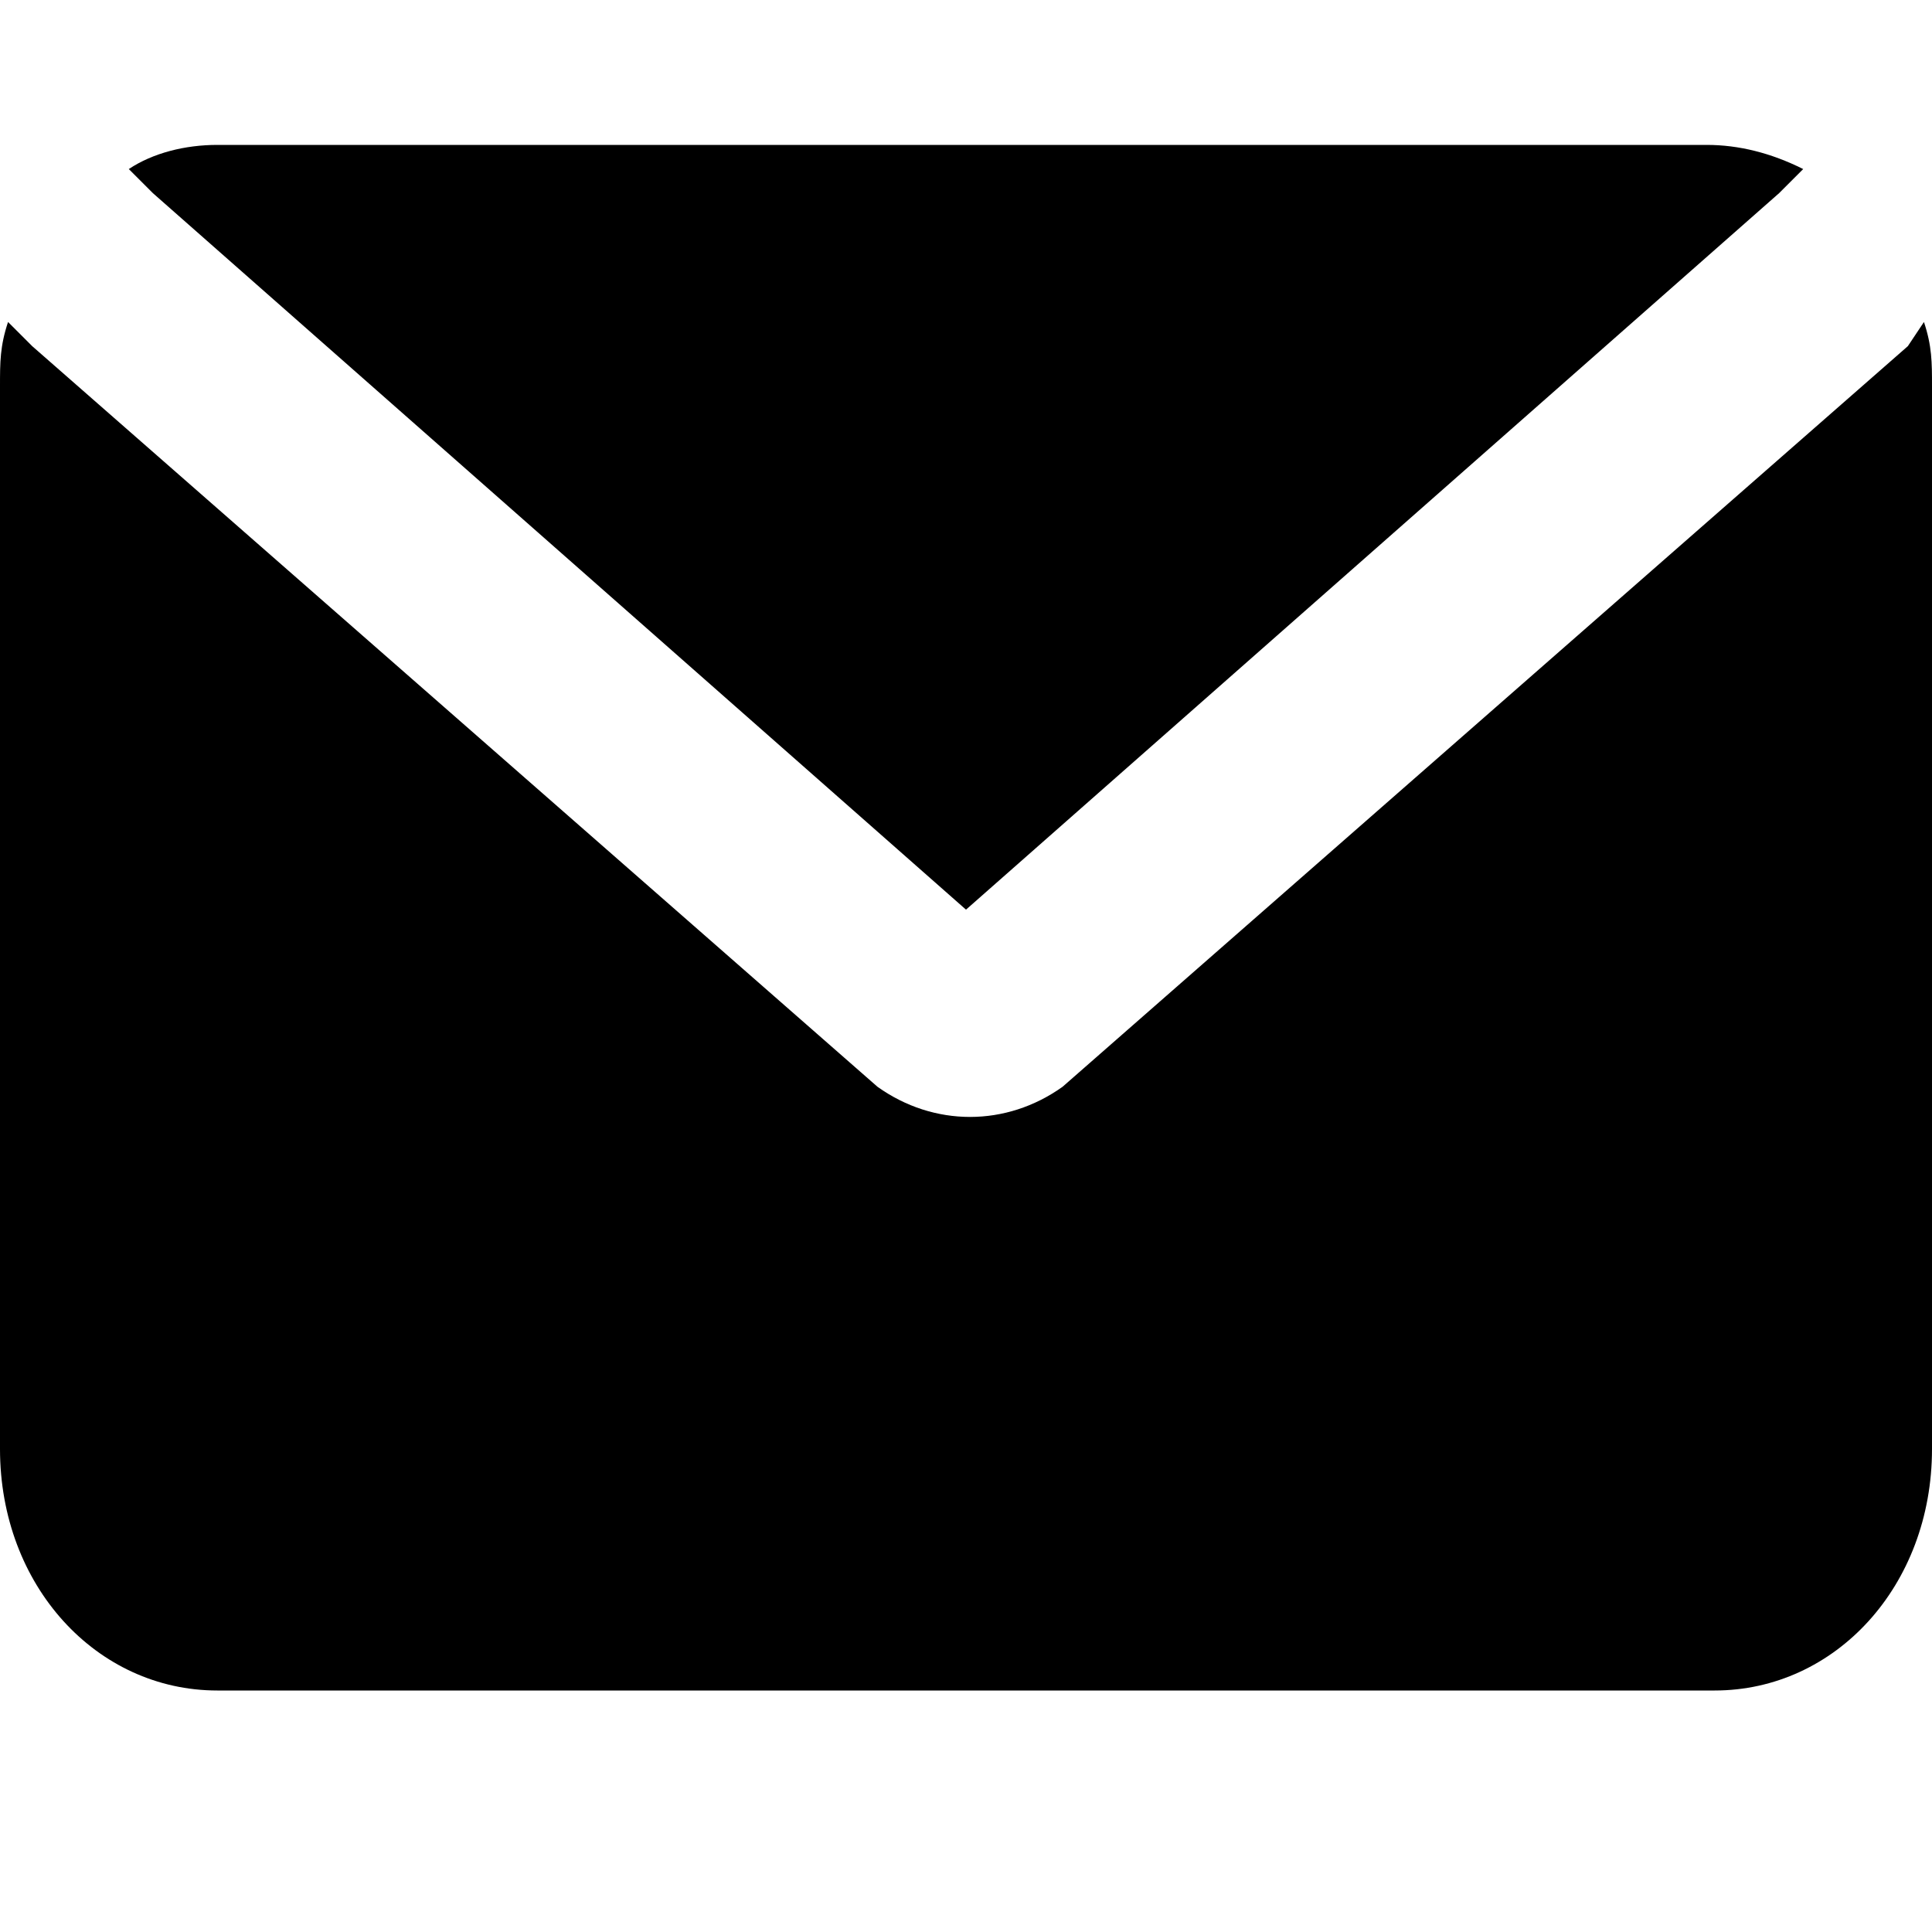 <?xml version="1.0" encoding="utf-8"?>
<!-- Generator: Adobe Illustrator 24.1.0, SVG Export Plug-In . SVG Version: 6.00 Build 0)  -->
<svg version="1.1" id="Layer_1" xmlns="http://www.w3.org/2000/svg" xmlns:xlink="http://www.w3.org/1999/xlink" x="0px" y="0px"
	 viewBox="0 0 24 24" style="enable-background:new 0 0 24 24;" xml:space="preserve">
<style type="text/css">
	.st0{fill-rule:evenodd;clip-rule:evenodd;fill:black;}
</style>
<path class="st0" d="M0.4,4.3l10.5,9.2c0.7,0.5,1.6,0.5,2.3,0l10.5-9.2L23.9,4C24,4.3,24,4.5,24,4.8V18c0,1.7-1.2,3-2.7,3H2.7
	C1.2,21,0,19.7,0,18L0,4.8C0,4.5,0,4.3,0.1,4L0.4,4.3z M1.6,2.1c0.3-0.2,0.7-0.3,1.1-0.3h18.5c0.4,0,0.8,0.1,1.2,0.3l-0.3,0.3
	L12,11.3L1.9,2.4L1.6,2.1z"/>
</svg>
